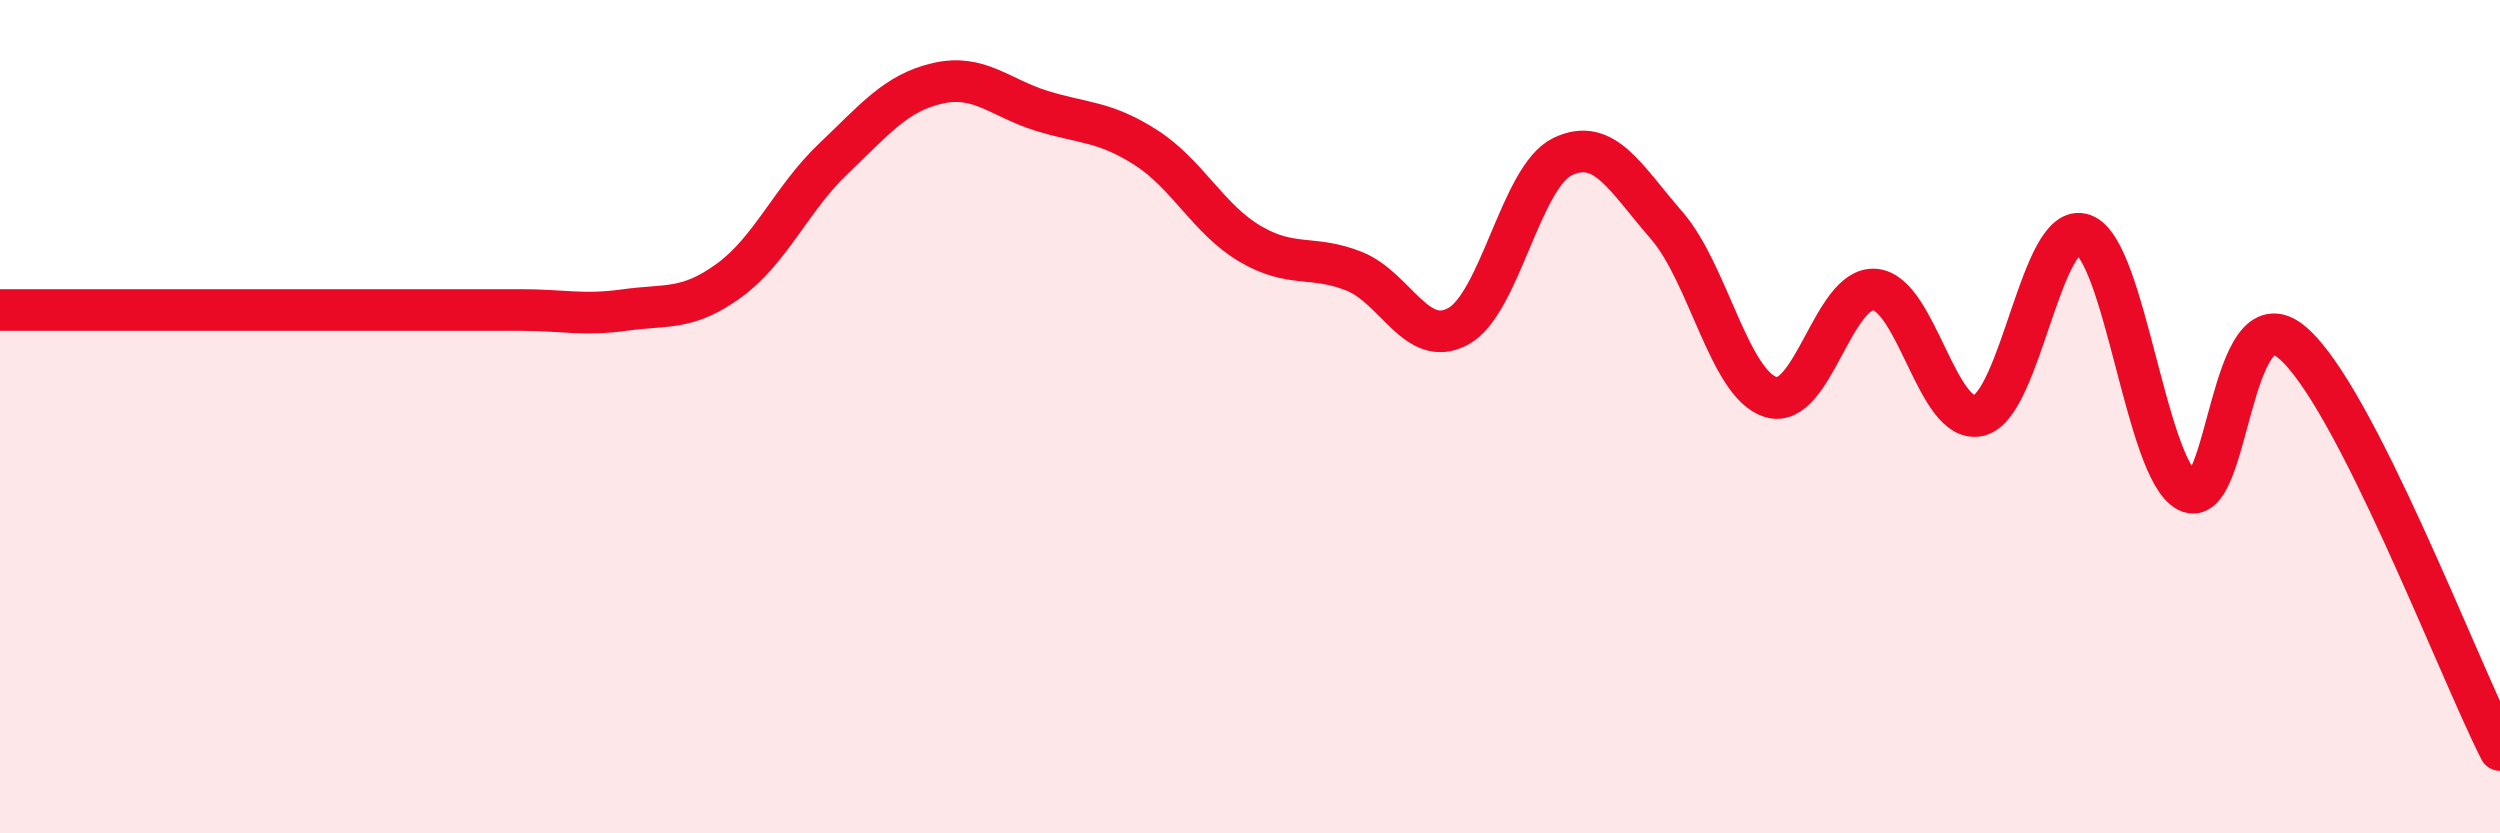 
    <svg width="60" height="20" viewBox="0 0 60 20" xmlns="http://www.w3.org/2000/svg">
      <path
        d="M 0,7.44 C 0.5,7.44 1.5,7.44 2.5,7.44 C 3.5,7.44 4,7.44 5,7.44 C 6,7.44 6.5,7.44 7.5,7.44 C 8.5,7.44 9,7.44 10,7.44 C 11,7.44 11.5,7.44 12.5,7.44 C 13.5,7.44 14,7.58 15,7.44 C 16,7.3 16.5,7.46 17.5,6.73 C 18.5,6 19,4.76 20,3.81 C 21,2.86 21.5,2.23 22.5,2 C 23.5,1.77 24,2.35 25,2.66 C 26,2.97 26.5,2.9 27.5,3.54 C 28.5,4.18 29,5.26 30,5.85 C 31,6.44 31.5,6.11 32.5,6.51 C 33.5,6.91 34,8.38 35,7.83 C 36,7.28 36.5,4.24 37.5,3.76 C 38.5,3.28 39,4.26 40,5.41 C 41,6.56 41.5,9.22 42.5,9.53 C 43.5,9.84 44,6.86 45,6.95 C 46,7.04 46.5,10.23 47.5,9.97 C 48.5,9.71 49,5.27 50,5.63 C 51,5.99 51.5,11.27 52.5,11.79 C 53.5,12.31 53.5,6.97 55,8.21 C 56.5,9.45 59,16.04 60,18L60 20L0 20Z"
        fill="#EB0A25"
        opacity="0.1"
        stroke-linecap="round"
        stroke-linejoin="round"
      />
      <path
        d="M 0,7.44 C 0.5,7.44 1.5,7.44 2.5,7.44 C 3.5,7.44 4,7.44 5,7.44 C 6,7.44 6.5,7.44 7.5,7.44 C 8.5,7.44 9,7.44 10,7.44 C 11,7.44 11.5,7.44 12.5,7.44 C 13.5,7.44 14,7.58 15,7.44 C 16,7.3 16.5,7.46 17.5,6.73 C 18.5,6 19,4.76 20,3.81 C 21,2.86 21.5,2.23 22.5,2 C 23.5,1.77 24,2.35 25,2.66 C 26,2.97 26.5,2.9 27.5,3.54 C 28.5,4.18 29,5.26 30,5.85 C 31,6.44 31.5,6.11 32.5,6.51 C 33.5,6.91 34,8.38 35,7.83 C 36,7.28 36.5,4.24 37.5,3.76 C 38.5,3.28 39,4.26 40,5.41 C 41,6.56 41.5,9.22 42.5,9.53 C 43.5,9.84 44,6.86 45,6.95 C 46,7.04 46.5,10.23 47.5,9.97 C 48.5,9.71 49,5.27 50,5.63 C 51,5.99 51.5,11.27 52.5,11.79 C 53.5,12.31 53.5,6.97 55,8.21 C 56.5,9.45 59,16.04 60,18"
        stroke="#EB0A25"
        stroke-width="1"
        fill="none"
        stroke-linecap="round"
        stroke-linejoin="round"
      />
    </svg>
  